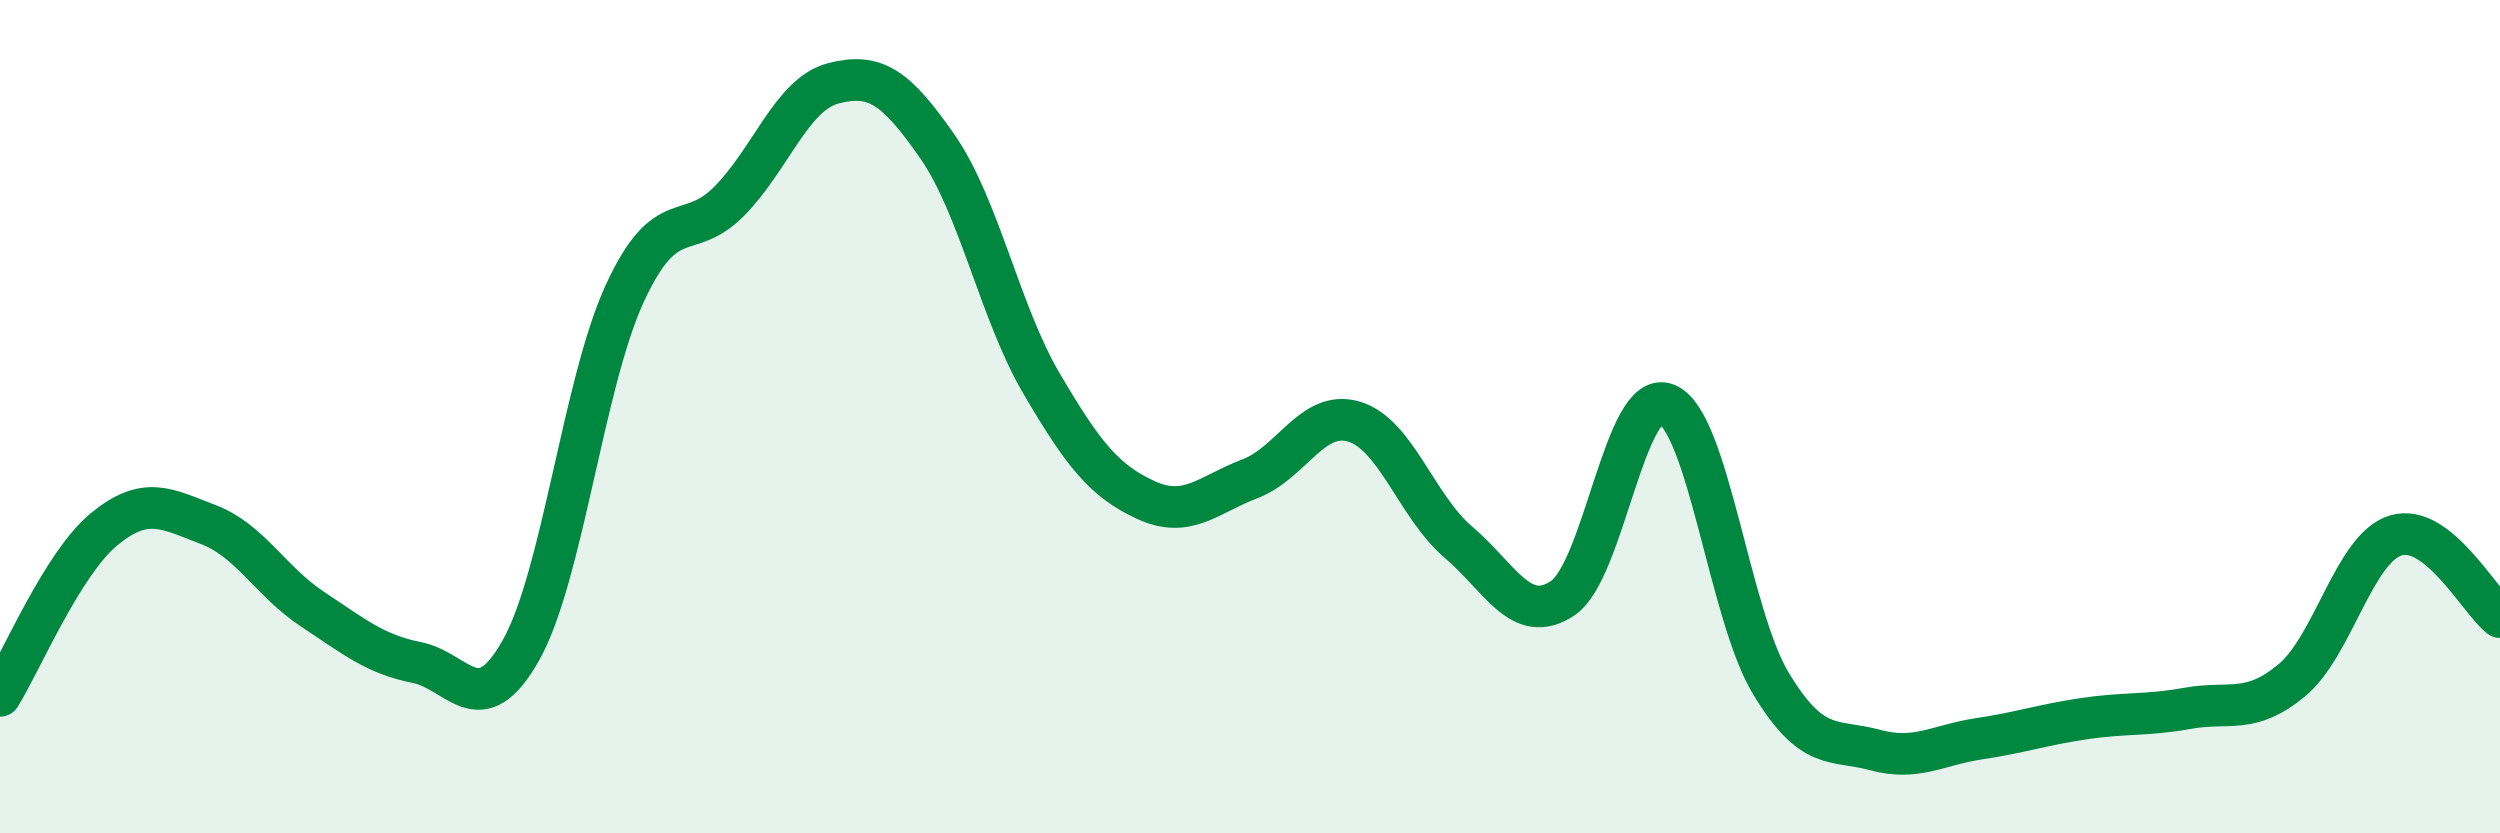 
    <svg width="60" height="20" viewBox="0 0 60 20" xmlns="http://www.w3.org/2000/svg">
      <path
        d="M 0,16.7 C 0.5,15.9 1.5,13.52 2.5,12.7 C 3.5,11.88 4,12.21 5,12.59 C 6,12.97 6.5,13.96 7.5,14.62 C 8.5,15.28 9,15.7 10,15.9 C 11,16.1 11.5,17.38 12.5,15.61 C 13.5,13.84 14,9.19 15,7.03 C 16,4.87 16.5,5.84 17.5,4.83 C 18.5,3.82 19,2.26 20,2 C 21,1.74 21.5,2.08 22.5,3.52 C 23.5,4.96 24,7.51 25,9.21 C 26,10.91 26.5,11.54 27.5,12 C 28.5,12.46 29,11.87 30,11.49 C 31,11.11 31.5,9.82 32.5,10.12 C 33.5,10.42 34,12.16 35,13.01 C 36,13.86 36.5,15.02 37.5,14.36 C 38.5,13.7 39,9.29 40,9.7 C 41,10.11 41.5,14.74 42.5,16.4 C 43.5,18.06 44,17.73 45,18 C 46,18.27 46.5,17.88 47.5,17.73 C 48.5,17.58 49,17.4 50,17.25 C 51,17.1 51.5,17.18 52.5,17 C 53.5,16.82 54,17.16 55,16.33 C 56,15.5 56.5,13.15 57.5,12.85 C 58.5,12.55 59.5,14.42 60,14.81L60 20L0 20Z"
        fill="#008740"
        opacity="0.1"
        stroke-linecap="round"
        stroke-linejoin="round"
      />
      <path
        d="M 0,16.7 C 0.5,15.9 1.5,13.52 2.5,12.7 C 3.5,11.88 4,12.21 5,12.59 C 6,12.97 6.5,13.96 7.5,14.62 C 8.5,15.28 9,15.7 10,15.9 C 11,16.1 11.5,17.38 12.5,15.61 C 13.5,13.84 14,9.19 15,7.03 C 16,4.87 16.5,5.84 17.5,4.83 C 18.5,3.82 19,2.26 20,2 C 21,1.74 21.5,2.08 22.5,3.52 C 23.5,4.96 24,7.51 25,9.21 C 26,10.91 26.5,11.54 27.5,12 C 28.5,12.46 29,11.87 30,11.49 C 31,11.11 31.5,9.82 32.5,10.12 C 33.5,10.42 34,12.16 35,13.01 C 36,13.86 36.5,15.02 37.5,14.36 C 38.5,13.7 39,9.29 40,9.7 C 41,10.11 41.5,14.74 42.5,16.4 C 43.5,18.06 44,17.73 45,18 C 46,18.27 46.5,17.88 47.5,17.73 C 48.5,17.58 49,17.4 50,17.25 C 51,17.1 51.5,17.18 52.5,17 C 53.5,16.82 54,17.16 55,16.33 C 56,15.5 56.5,13.15 57.5,12.85 C 58.5,12.55 59.5,14.42 60,14.81"
        stroke="#008740"
        stroke-width="1"
        fill="none"
        stroke-linecap="round"
        stroke-linejoin="round"
      />
    </svg>
  